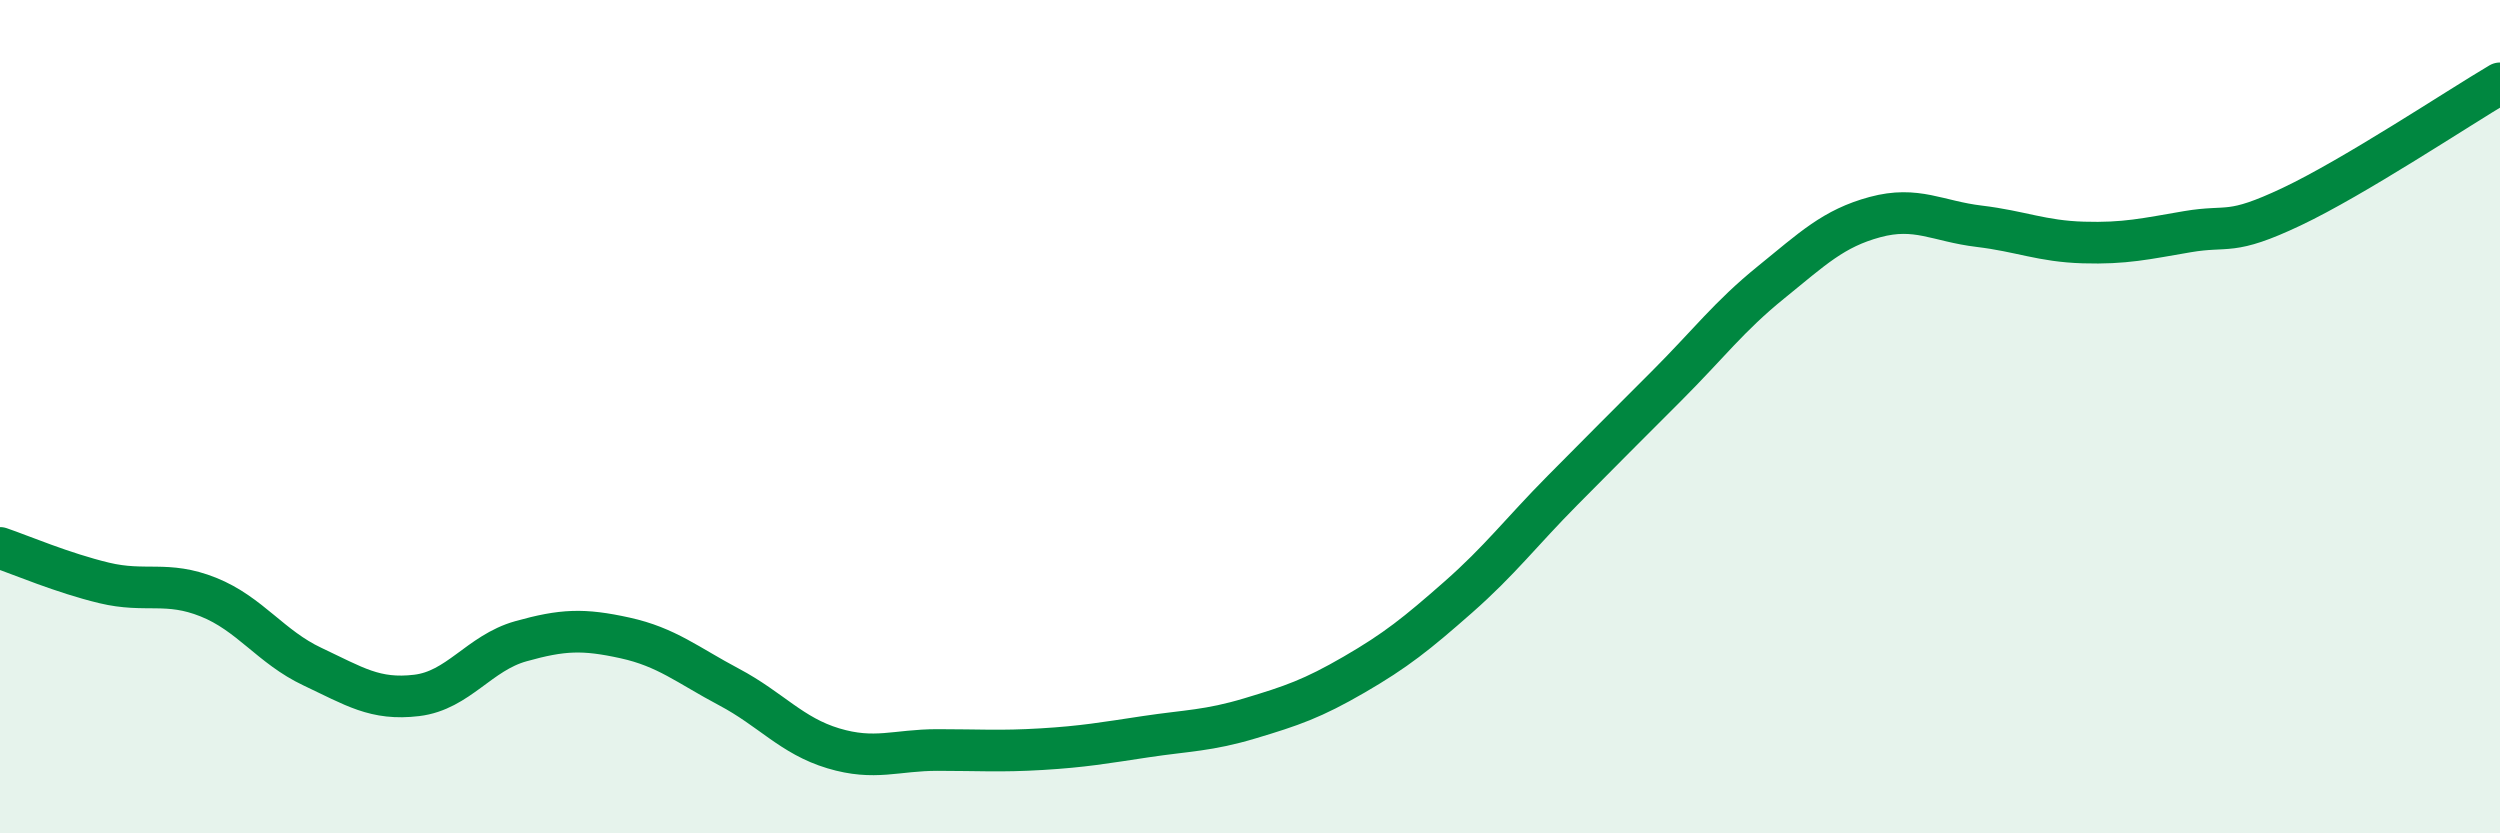 
    <svg width="60" height="20" viewBox="0 0 60 20" xmlns="http://www.w3.org/2000/svg">
      <path
        d="M 0,13.15 C 0.5,13.32 1.5,13.75 2.5,13.99 C 3.5,14.23 4,13.93 5,14.33 C 6,14.73 6.5,15.53 7.5,16 C 8.5,16.47 9,16.81 10,16.69 C 11,16.57 11.5,15.67 12.5,15.39 C 13.5,15.11 14,15.09 15,15.31 C 16,15.53 16.5,15.96 17.5,16.49 C 18.5,17.02 19,17.66 20,17.96 C 21,18.26 21.5,18 22.5,18 C 23.5,18 24,18.04 25,17.98 C 26,17.92 26.5,17.83 27.5,17.68 C 28.5,17.53 29,17.54 30,17.24 C 31,16.94 31.5,16.77 32.5,16.19 C 33.5,15.61 34,15.21 35,14.33 C 36,13.45 36.5,12.78 37.5,11.77 C 38.5,10.76 39,10.26 40,9.26 C 41,8.26 41.5,7.59 42.5,6.78 C 43.5,5.97 44,5.48 45,5.21 C 46,4.94 46.5,5.31 47.5,5.43 C 48.5,5.55 49,5.79 50,5.82 C 51,5.85 51.5,5.73 52.5,5.56 C 53.5,5.39 53.5,5.67 55,4.96 C 56.5,4.25 59,2.59 60,2L60 20L0 20Z"
        fill="#008740"
        opacity="0.1"
        stroke-linecap="round"
        stroke-linejoin="round"
      />
      <path
        d="M 0,13.15 C 0.5,13.32 1.5,13.75 2.5,13.99 C 3.5,14.23 4,13.93 5,14.33 C 6,14.73 6.5,15.53 7.5,16 C 8.5,16.47 9,16.81 10,16.69 C 11,16.57 11.5,15.67 12.5,15.39 C 13.5,15.11 14,15.09 15,15.31 C 16,15.53 16.5,15.96 17.5,16.49 C 18.5,17.02 19,17.66 20,17.96 C 21,18.26 21.5,18 22.5,18 C 23.5,18 24,18.04 25,17.98 C 26,17.92 26.5,17.83 27.5,17.68 C 28.5,17.53 29,17.54 30,17.24 C 31,16.94 31.5,16.77 32.5,16.19 C 33.5,15.61 34,15.21 35,14.33 C 36,13.45 36.5,12.78 37.5,11.77 C 38.5,10.76 39,10.26 40,9.26 C 41,8.26 41.5,7.59 42.5,6.78 C 43.5,5.97 44,5.48 45,5.21 C 46,4.94 46.5,5.31 47.5,5.43 C 48.5,5.55 49,5.79 50,5.82 C 51,5.85 51.5,5.73 52.5,5.56 C 53.5,5.39 53.5,5.67 55,4.96 C 56.5,4.25 59,2.59 60,2"
        stroke="#008740"
        stroke-width="1"
        fill="none"
        stroke-linecap="round"
        stroke-linejoin="round"
      />
    </svg>
  